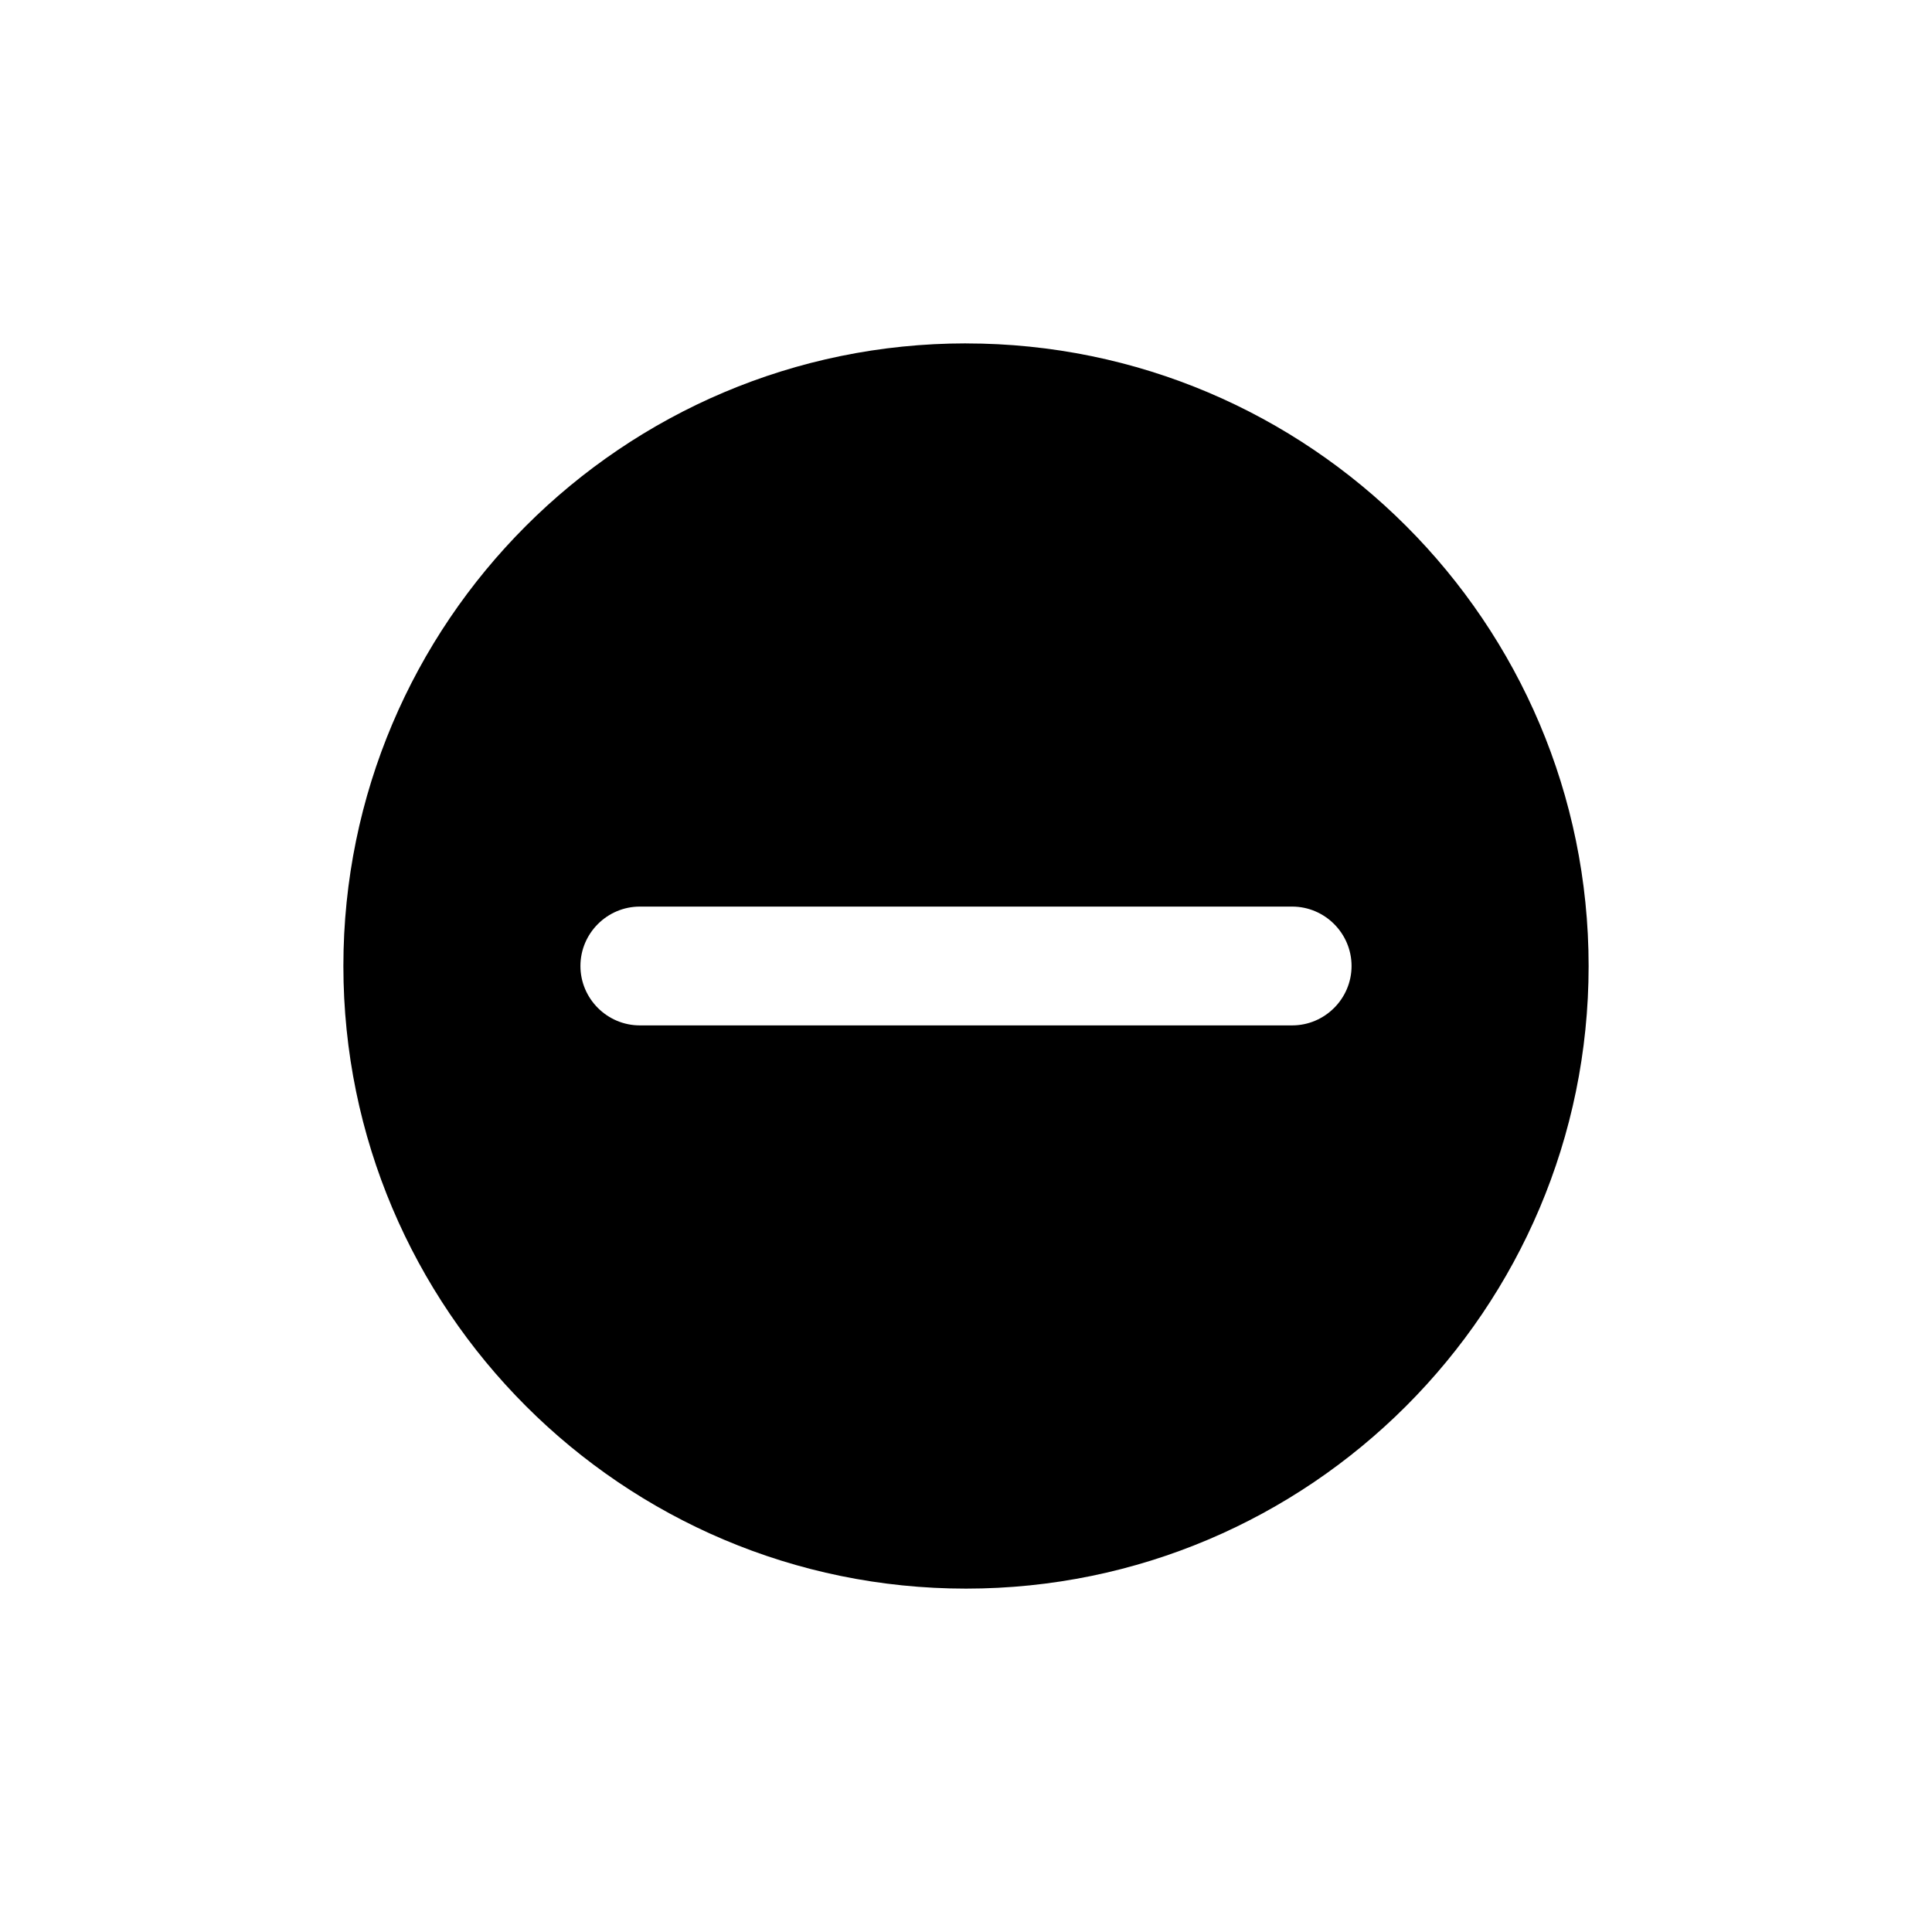 <?xml version="1.0" encoding="UTF-8"?>
<!-- Uploaded to: ICON Repo, www.svgrepo.com, Generator: ICON Repo Mixer Tools -->
<svg fill="#000000" width="800px" height="800px" version="1.1" viewBox="144 144 512 512" xmlns="http://www.w3.org/2000/svg">
 <path d="m400 235c-91 0-165 73.996-165 165s73.996 165 165 165c91 0.004 165-73.992 165-164.99 0-91.004-73.996-165-165-165zm86.434 180.74h-172.87c-8.66 0-15.742-7.086-15.742-15.742 0-8.66 7.086-15.742 15.742-15.742h172.87c8.66 0 15.742 7.086 15.742 15.742s-7.082 15.742-15.742 15.742z"/>
</svg>